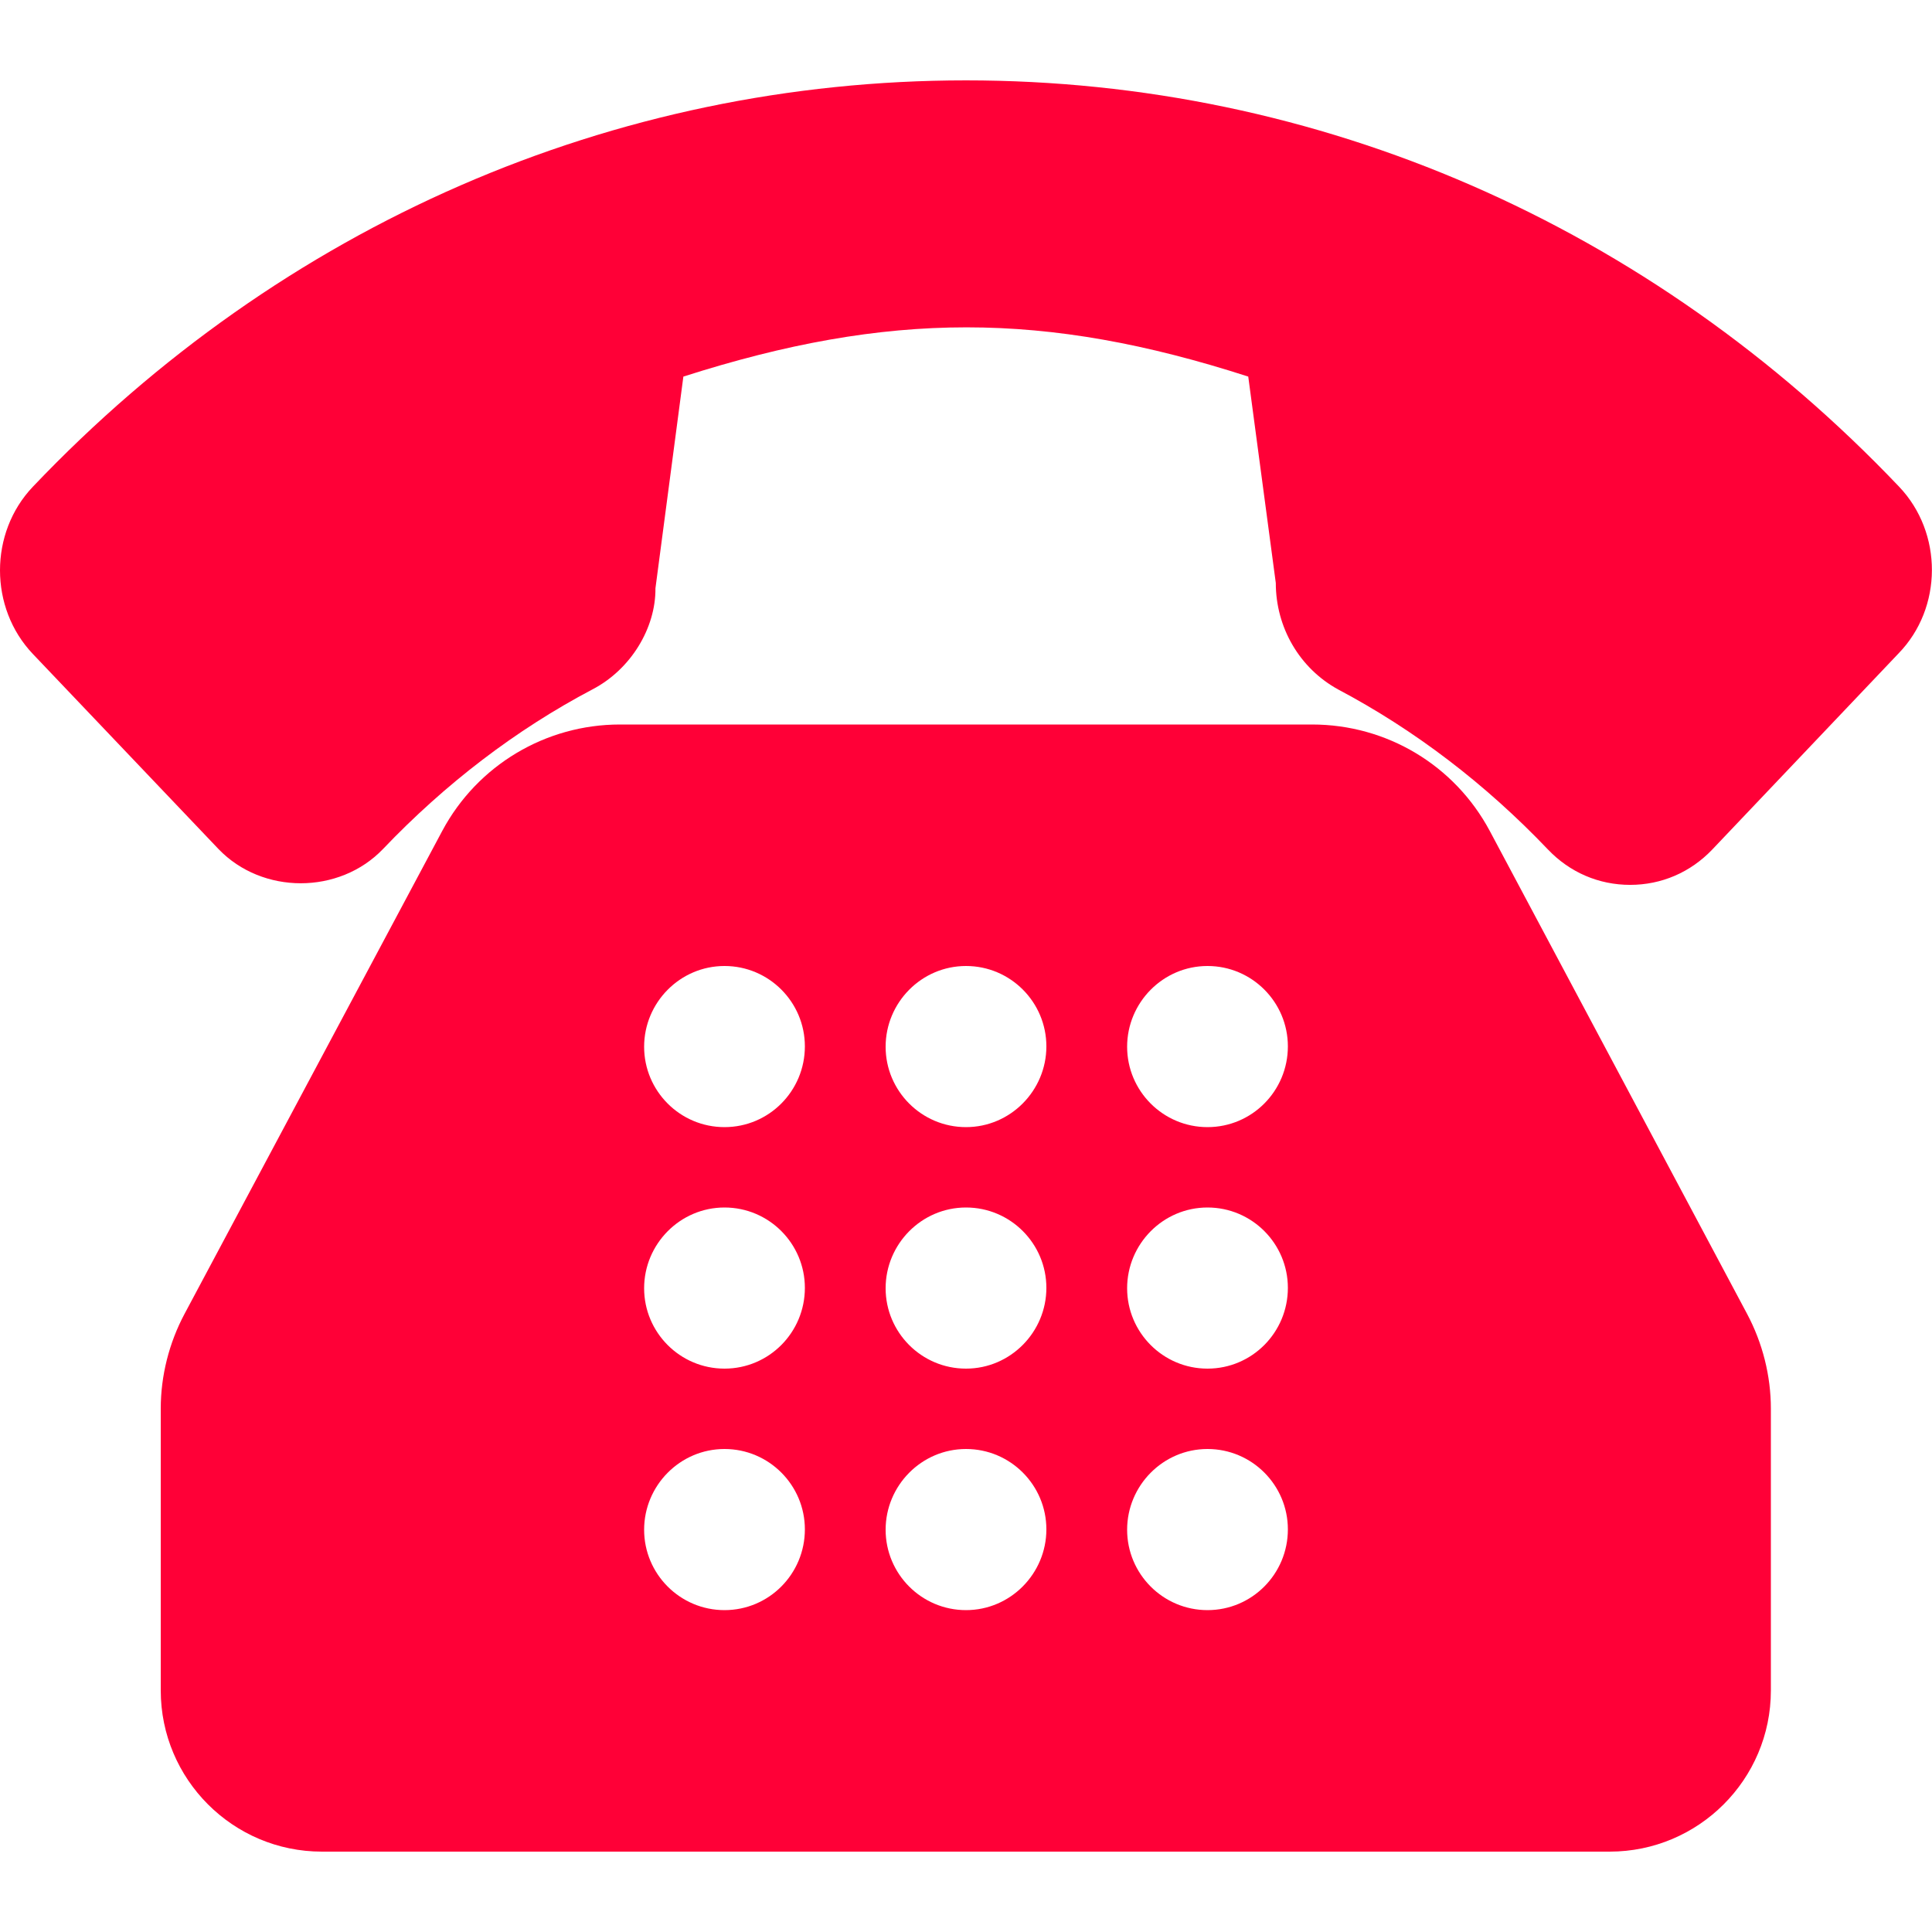 <?xml version="1.0" encoding="UTF-8"?> <!-- Generator: Adobe Illustrator 22.0.1, SVG Export Plug-In . SVG Version: 6.00 Build 0) --> <svg xmlns="http://www.w3.org/2000/svg" xmlns:xlink="http://www.w3.org/1999/xlink" id="Capa_1" x="0px" y="0px" viewBox="0 0 512 512" style="enable-background:new 0 0 512 512;" xml:space="preserve"> <style type="text/css"> .st0{fill:#FF0037;} </style> <g> <g> <g> <path class="st0" d="M503.3,129C437.3,59.6,349.4,21.3,256,21.3S74.7,59.6,8.7,129c-11.6,12.2-11.6,32.1,0,44.3L57.9,225 c11.6,12.1,32,12.1,43.6,0c16.5-17.3,35.2-31.6,55.5-42.3c10.2-5.3,16.8-16.3,16.7-26.8l7.4-56.1c54.4-17.4,95.8-17.4,149.7,0 l7.3,54.7c0,11.8,6.3,22.6,16.5,28.2c20.4,10.8,39.1,25.1,55.6,42.4c5.8,6.1,13.5,9.4,21.8,9.4s16-3.3,21.8-9.4l49.3-51.9 C514.9,161.1,514.9,141.2,503.3,129z"></path> <path class="st0" d="M394.8,220.2c-9.3-17.4-27.3-28.2-47.1-28.2H164.3c-19.7,0-37.8,10.8-47.1,28.2l-68.3,128 c-4.1,7.7-6.3,16.4-6.3,25.1V448c0,23.5,19.1,42.7,42.7,42.7h341.3c23.5,0,42.7-19.1,42.7-42.7v-74.7c0-8.7-2.2-17.4-6.3-25.1 L394.8,220.2z M192,426.7c-11.8,0-21.3-9.6-21.3-21.3S180.2,384,192,384s21.3,9.6,21.3,21.3C213.3,417.1,203.8,426.7,192,426.7z M192,362.7c-11.8,0-21.3-9.6-21.3-21.3S180.2,320,192,320s21.3,9.6,21.3,21.3C213.3,353.1,203.8,362.7,192,362.7z M192,298.7 c-11.8,0-21.3-9.6-21.3-21.3S180.2,256,192,256s21.3,9.6,21.3,21.3C213.3,289.1,203.8,298.7,192,298.7z M256,426.7 c-11.8,0-21.3-9.6-21.3-21.3S244.2,384,256,384c11.8,0,21.3,9.6,21.3,21.3S267.8,426.7,256,426.7z M256,362.7 c-11.8,0-21.3-9.6-21.3-21.3S244.2,320,256,320c11.8,0,21.3,9.6,21.3,21.3S267.8,362.7,256,362.7z M256,298.7 c-11.8,0-21.3-9.6-21.3-21.3S244.2,256,256,256c11.8,0,21.3,9.6,21.3,21.3S267.8,298.7,256,298.7z M320,426.7 c-11.8,0-21.3-9.6-21.3-21.3S308.2,384,320,384s21.3,9.6,21.3,21.3C341.3,417.1,331.8,426.7,320,426.7z M320,362.7 c-11.8,0-21.3-9.6-21.3-21.3S308.2,320,320,320s21.3,9.6,21.3,21.3C341.3,353.1,331.8,362.7,320,362.7z M320,298.7 c-11.8,0-21.3-9.6-21.3-21.3S308.2,256,320,256s21.3,9.6,21.3,21.3C341.3,289.1,331.8,298.7,320,298.7z"></path> </g> </g> </g> </svg> 